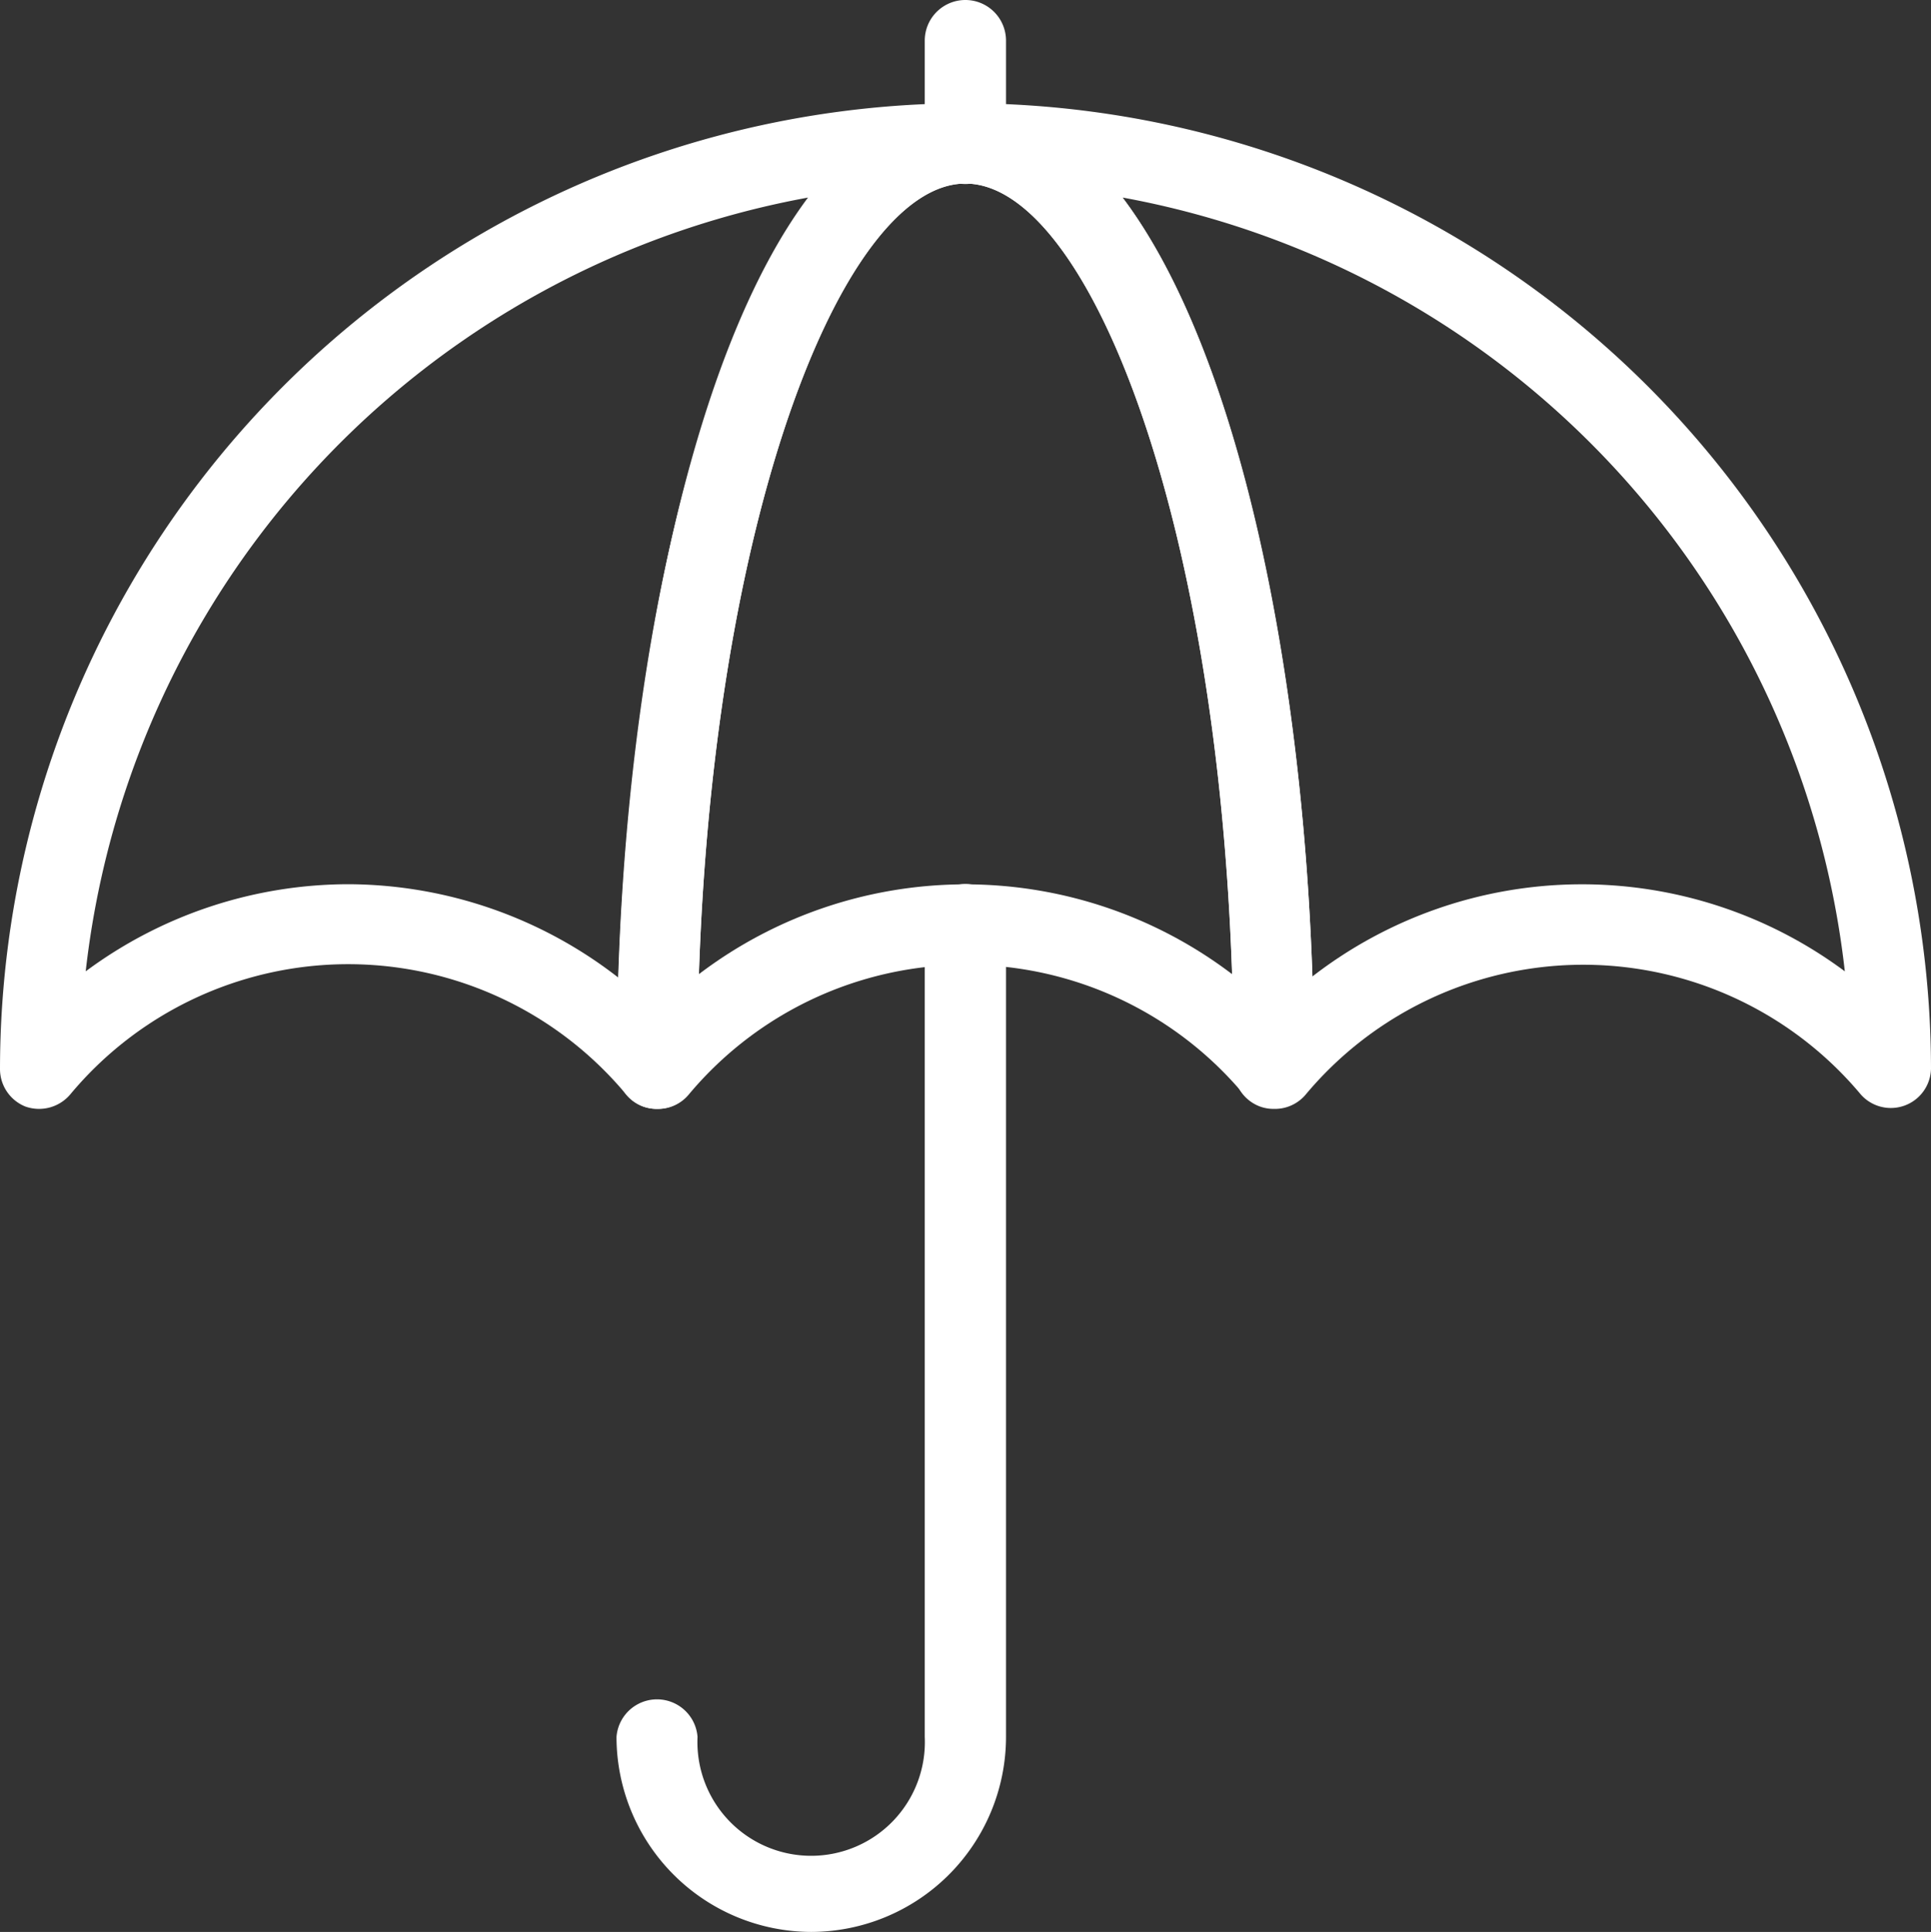 <svg xmlns="http://www.w3.org/2000/svg" viewBox="0 0 82.69 82.72"><rect x="0" y="0" width="82.69" height="82.72" fill="#333333" stroke="none"/><defs><style>.cls-1{fill:#fff;}</style></defs><g id="Capa_2" data-name="Capa 2"><g id="Capa_1-2" data-name="Capa 1"><path class="cls-1" d="M28.14,47.48a1.8,1.8,0,0,1-.6-.1,1.74,1.74,0,0,1-1.13-1.62c0-10.76,1.41-20.91,4-28.56C33.16,8.84,37,4.42,41.34,4.42c9.7,0,14.93,21.3,14.93,41.34a1.72,1.72,0,0,1-3,1.11,15.49,15.49,0,0,0-23.78,0A1.7,1.7,0,0,1,28.14,47.48ZM41.34,7.86c-5.09,0-10.74,13.71-11.41,33.85a18.87,18.87,0,0,1,22.83,0C52.08,21.56,46.44,7.86,41.34,7.86Z"/><path class="cls-1" d="M28.14,47.48a1.7,1.7,0,0,1-1.32-.61A15.49,15.49,0,0,0,3,46.87a1.75,1.75,0,0,1-1.91.51A1.73,1.73,0,0,1,0,45.76,41.39,41.39,0,0,1,41.34,4.42a1.72,1.72,0,0,1,0,3.44c-5.43,0-11.48,15.57-11.48,37.9a1.73,1.73,0,0,1-1.13,1.62A1.78,1.78,0,0,1,28.14,47.48ZM14.93,37.86a18.92,18.92,0,0,1,11.55,4C26.94,28.33,29.72,15,34.6,8.46A38,38,0,0,0,3.67,41.59,18.92,18.92,0,0,1,14.93,37.86Z"/><path class="cls-1" d="M54.55,47.48a1.7,1.7,0,0,1-.59-.1,1.73,1.73,0,0,1-1.13-1.62c0-22.33-6.06-37.9-11.49-37.9a1.72,1.72,0,0,1,0-3.44A41.39,41.39,0,0,1,82.69,45.76a1.72,1.72,0,0,1-3,1.11,15.49,15.49,0,0,0-23.78,0A1.72,1.72,0,0,1,54.55,47.48Zm-6.47-39C53,15,55.75,28.33,56.2,41.81A18.86,18.86,0,0,1,79,41.59,38,38,0,0,0,48.08,8.46Z"/><path class="cls-1" d="M41.34,7.88A1.75,1.75,0,0,1,39.6,6.14V1.74a1.74,1.74,0,1,1,3.48,0v4.4A1.75,1.75,0,0,1,41.34,7.88Z"/><path class="cls-1" d="M34.74,82.72a8.36,8.36,0,0,1-8.34-8.35,1.74,1.74,0,0,1,3.47,0,4.87,4.87,0,1,0,9.73,0V39.59a1.74,1.74,0,1,1,3.48,0V74.37A8.36,8.36,0,0,1,34.74,82.72Z"/></g></g></svg>